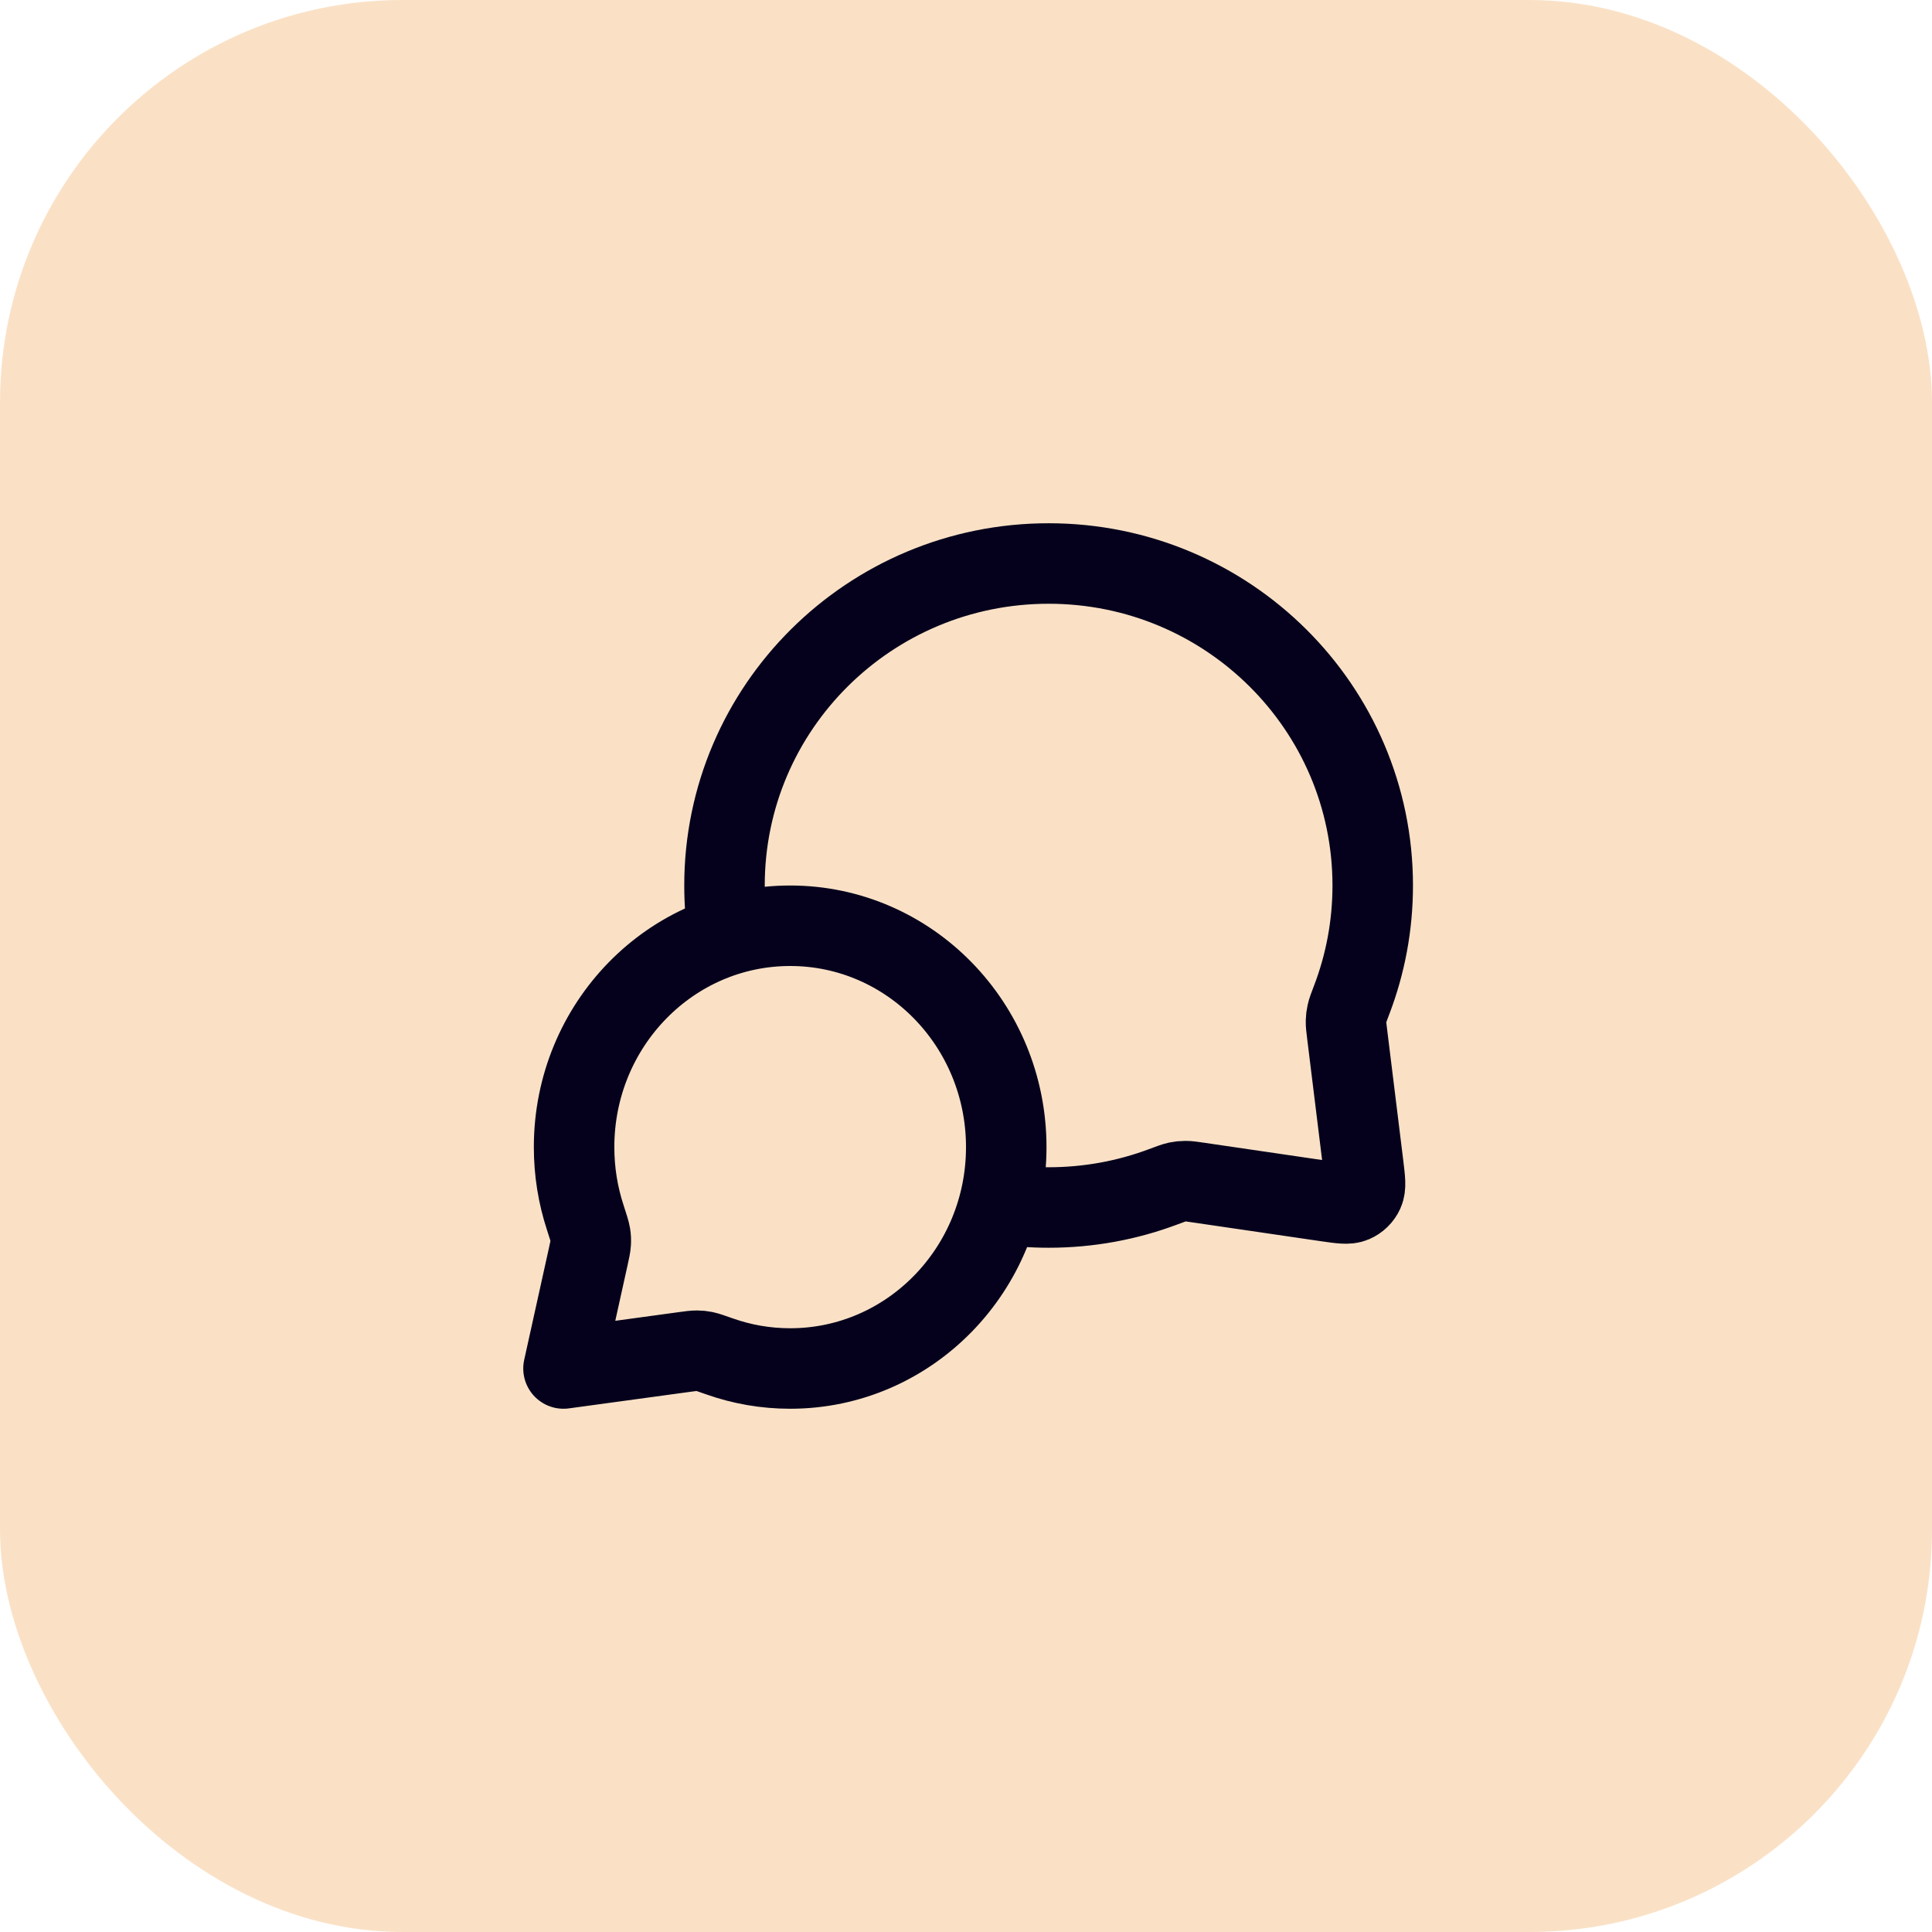 <svg xmlns="http://www.w3.org/2000/svg" width="48" height="48" viewBox="0 0 48 48" fill="none"><rect width="48" height="48" rx="10" fill="#FAE1C6"></rect><path d="M18.094 23.229C18.032 22.828 18 22.418 18 22C18 17.582 21.605 14 26.053 14C30.5 14 34.105 17.582 34.105 22C34.105 22.998 33.921 23.953 33.585 24.834C33.515 25.017 33.48 25.109 33.465 25.18C33.449 25.251 33.443 25.301 33.441 25.373C33.439 25.447 33.449 25.527 33.469 25.688L33.872 28.959C33.915 29.312 33.937 29.489 33.878 29.618C33.827 29.731 33.735 29.82 33.621 29.869C33.491 29.925 33.315 29.899 32.962 29.848L29.776 29.381C29.61 29.357 29.527 29.344 29.451 29.345C29.376 29.345 29.325 29.351 29.251 29.366C29.177 29.382 29.082 29.417 28.893 29.488C28.01 29.819 27.052 30 26.053 30C25.634 30 25.224 29.968 24.823 29.907M19.632 34C22.596 34 25 31.538 25 28.5C25 25.462 22.596 23 19.632 23C16.667 23 14.263 25.462 14.263 28.5C14.263 29.111 14.36 29.698 14.54 30.247C14.615 30.479 14.653 30.595 14.666 30.674C14.679 30.757 14.681 30.803 14.676 30.887C14.671 30.967 14.651 31.057 14.611 31.238L14 34L16.995 33.591C17.158 33.569 17.24 33.557 17.311 33.558C17.387 33.559 17.426 33.563 17.5 33.577C17.57 33.591 17.674 33.628 17.882 33.701C18.431 33.895 19.019 34 19.632 34Z" stroke="#05011C" stroke-width="2" stroke-linecap="round" stroke-linejoin="round"></path></svg>